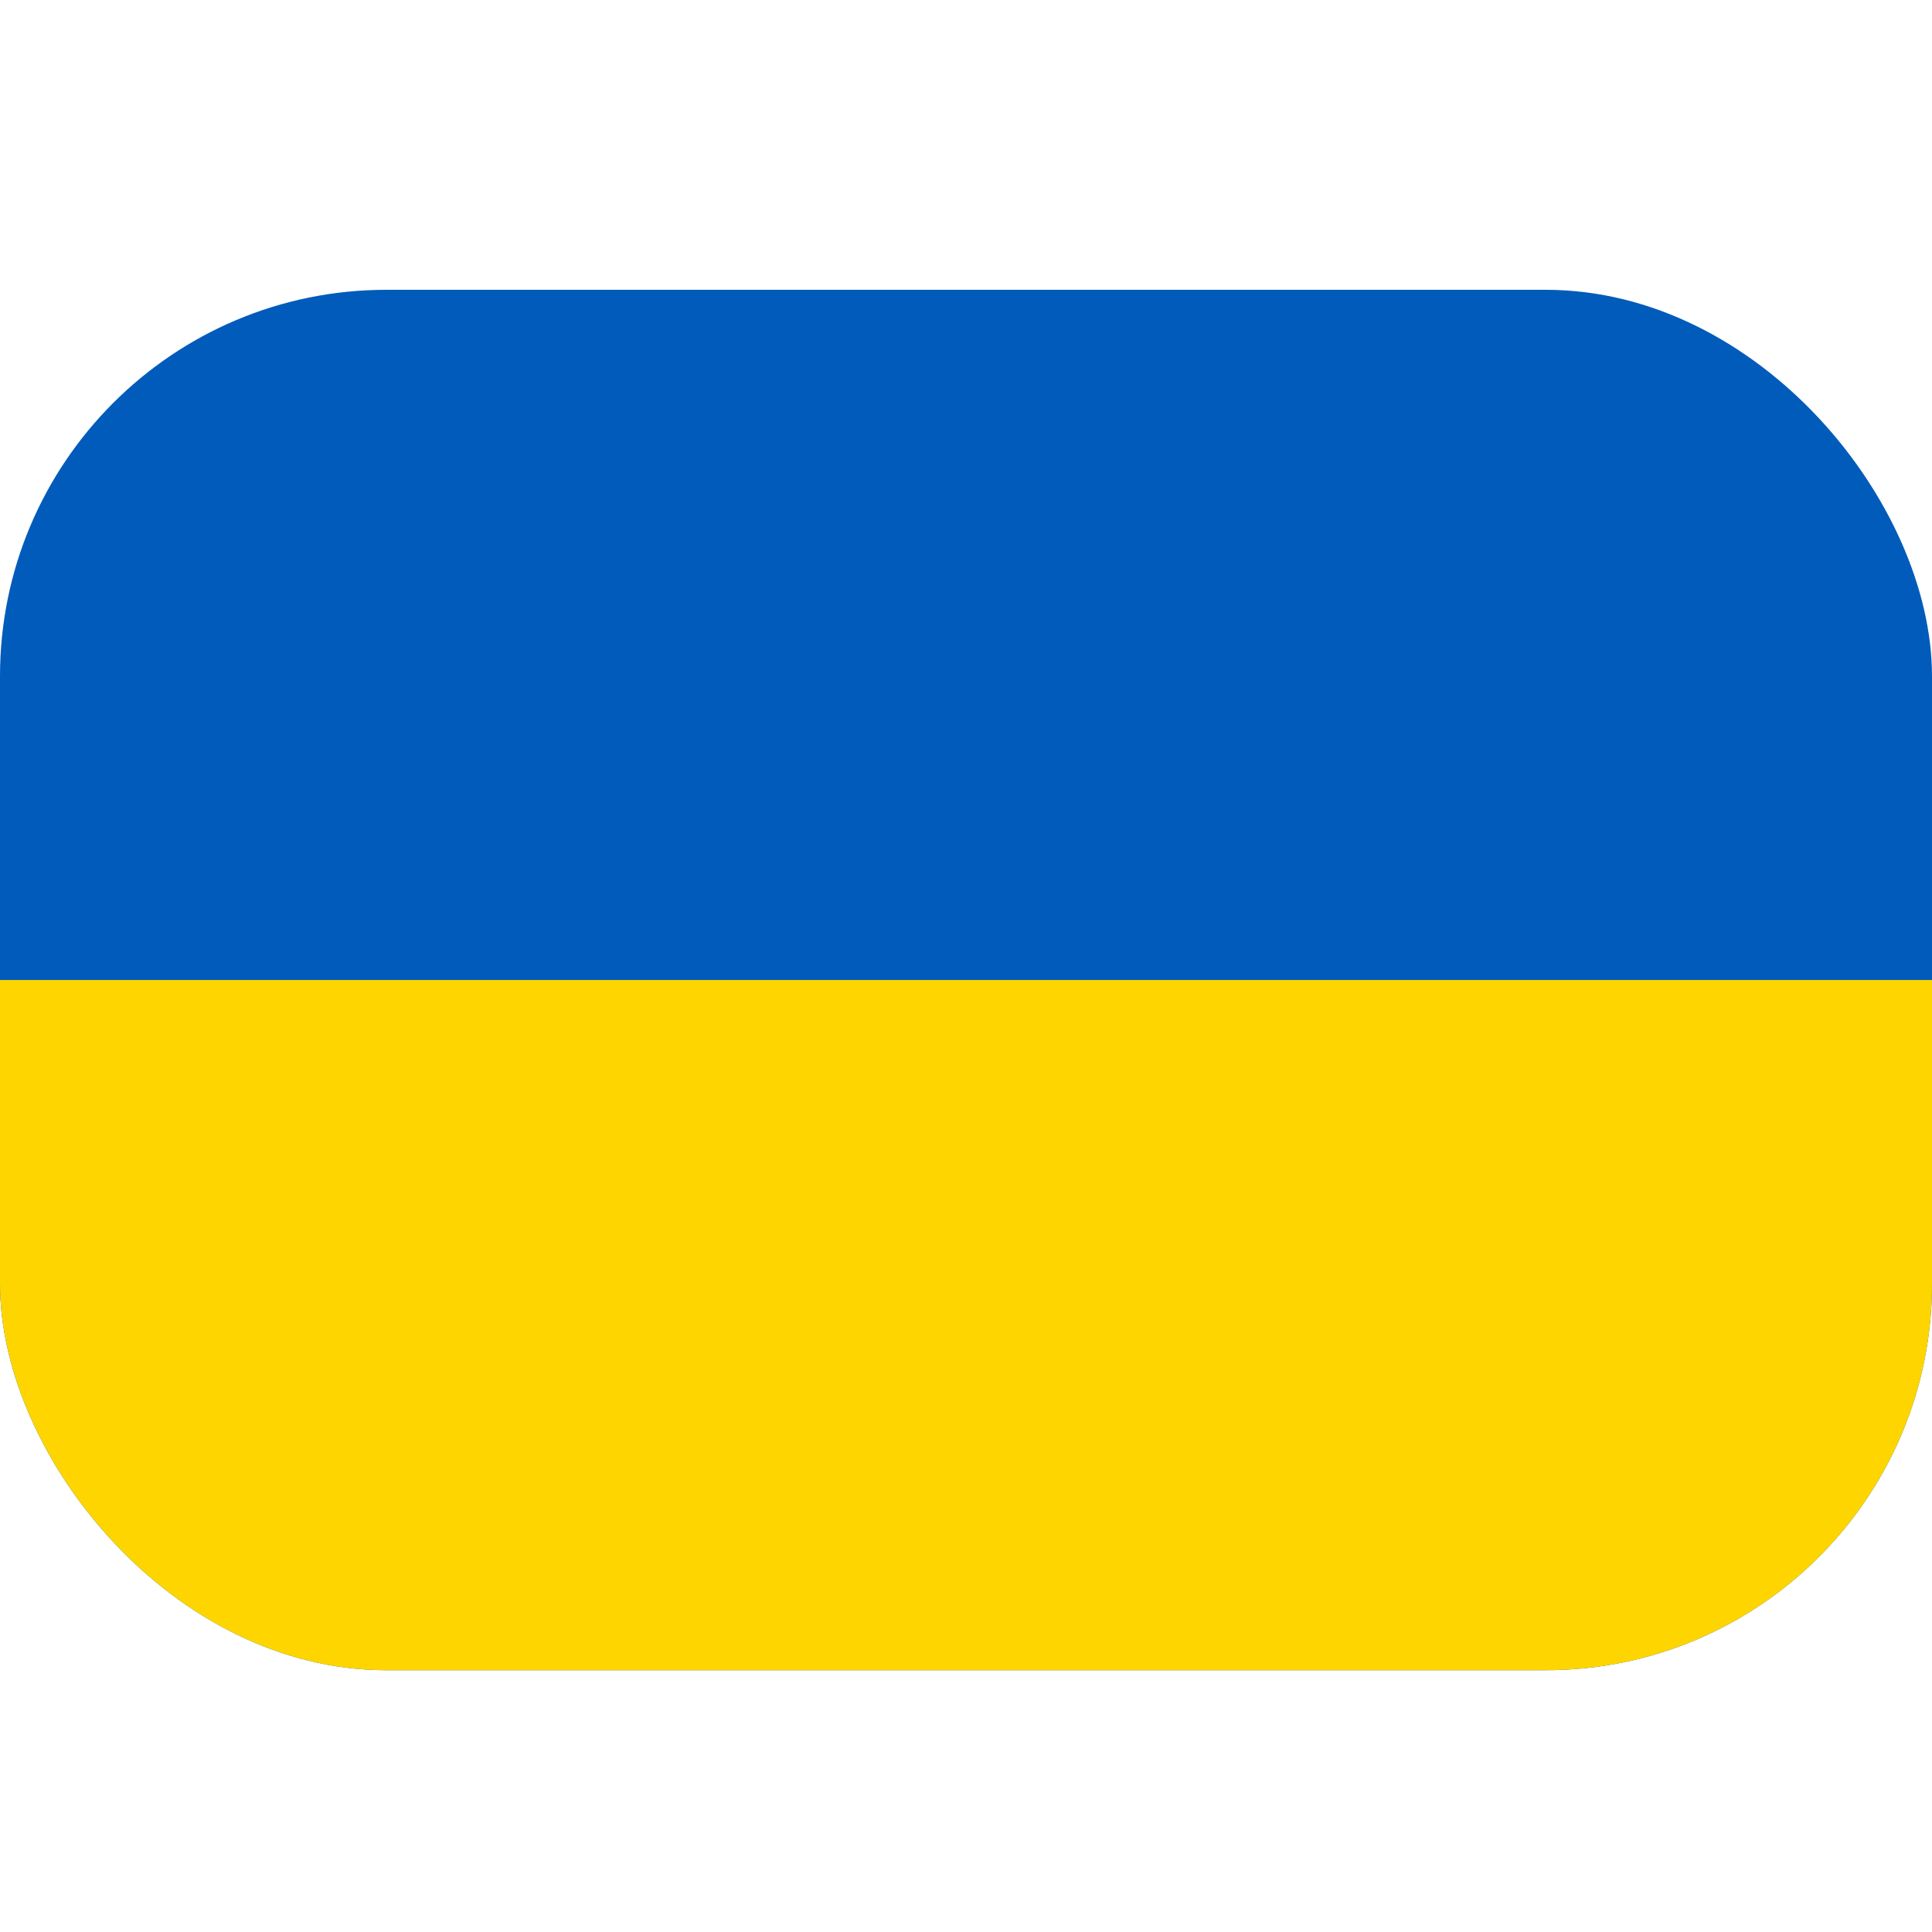 <svg width="20" height="20" viewBox="0 0 20 20" fill="none" xmlns="http://www.w3.org/2000/svg">
<g clip-path="url(#clip0_347_2249)">
<path d="M20 3H0V17.29H20V3Z" fill="#005BBB"/>
<path d="M20 10.145H0V17.29H20V10.145Z" fill="#FFD500"/>
</g>
<defs>
<clipPath id="clip0_347_2249">
<rect y="3" width="20" height="14.29" rx="4" fill="white"/>
</clipPath>
</defs>
</svg>
